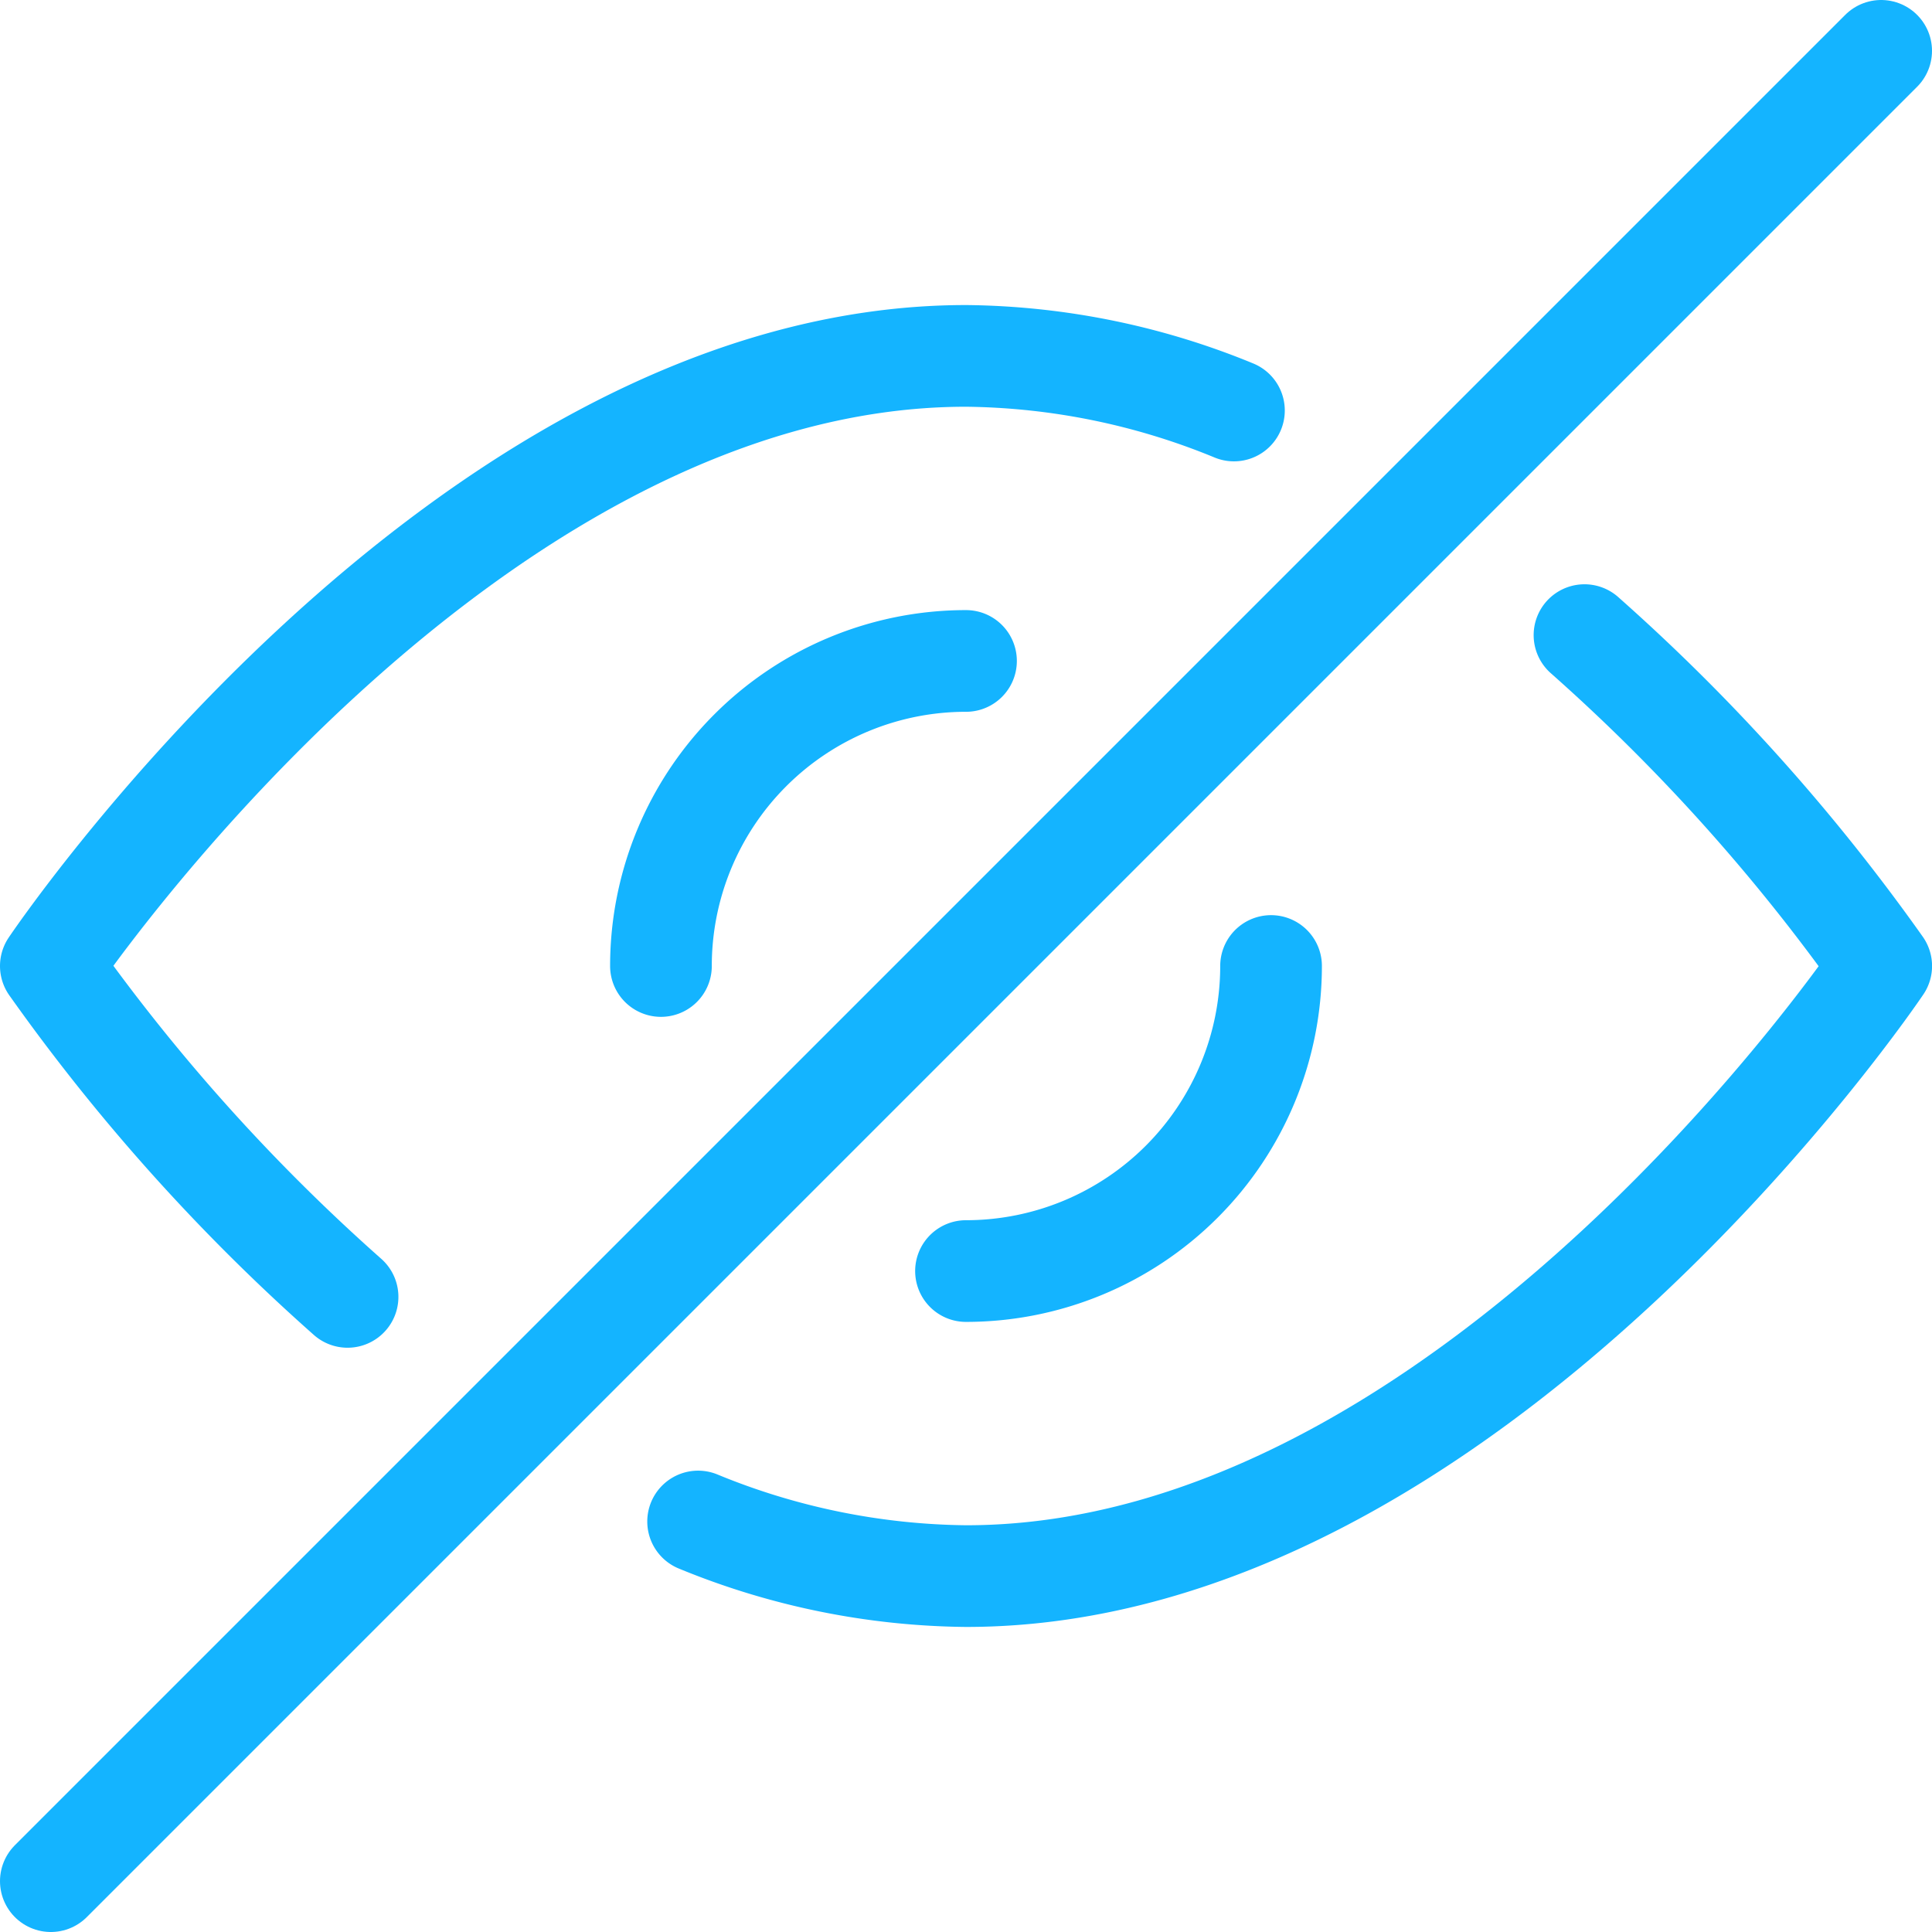 <svg xmlns="http://www.w3.org/2000/svg" xmlns:xlink="http://www.w3.org/1999/xlink" id="Group_1340" data-name="Group 1340" width="38" height="38" viewBox="0 0 38 38"><defs><clipPath id="clip-path"><rect id="Rectangle_641" data-name="Rectangle 641" width="38" height="38" fill="none" stroke="#14b4ff" stroke-width="2"></rect></clipPath></defs><g id="Group_1339" data-name="Group 1339" clip-path="url(#clip-path)"><path id="Path_158" data-name="Path 158" d="M6.5,12.5a6,6,0,0,1,6-6" transform="translate(6.5 6.5)" fill="none" stroke="#14b4ff" stroke-linecap="round" stroke-linejoin="round" stroke-width="2"></path><path id="Path_159" data-name="Path 159" d="M15.5,9.5a6,6,0,0,1-6,6" transform="translate(9.5 9.5)" fill="none" stroke="#14b4ff" stroke-linecap="round" stroke-linejoin="round" stroke-width="2"></path><line id="Line_505" data-name="Line 505" x1="36" y2="36" transform="translate(1 1)" fill="none" stroke="#14b4ff" stroke-linecap="round" stroke-linejoin="round" stroke-width="2"></line><path id="Path_160" data-name="Path 160" d="M24.3,6.246a38.081,38.081,0,0,1,5.836,6.508s-8.06,12-18,12a14.189,14.189,0,0,1-5.27-1.074" transform="translate(6.865 6.246)" fill="none" stroke="#14b4ff" stroke-linecap="round" stroke-linejoin="round" stroke-width="2"></path><path id="Path_161" data-name="Path 161" d="M6.336,22.008A38.081,38.081,0,0,1,.5,15.5s8.06-12,18-12a14.189,14.189,0,0,1,5.27,1.074" transform="translate(0.5 3.5)" fill="none" stroke="#14b4ff" stroke-linecap="round" stroke-linejoin="round" stroke-width="2"></path></g></svg>